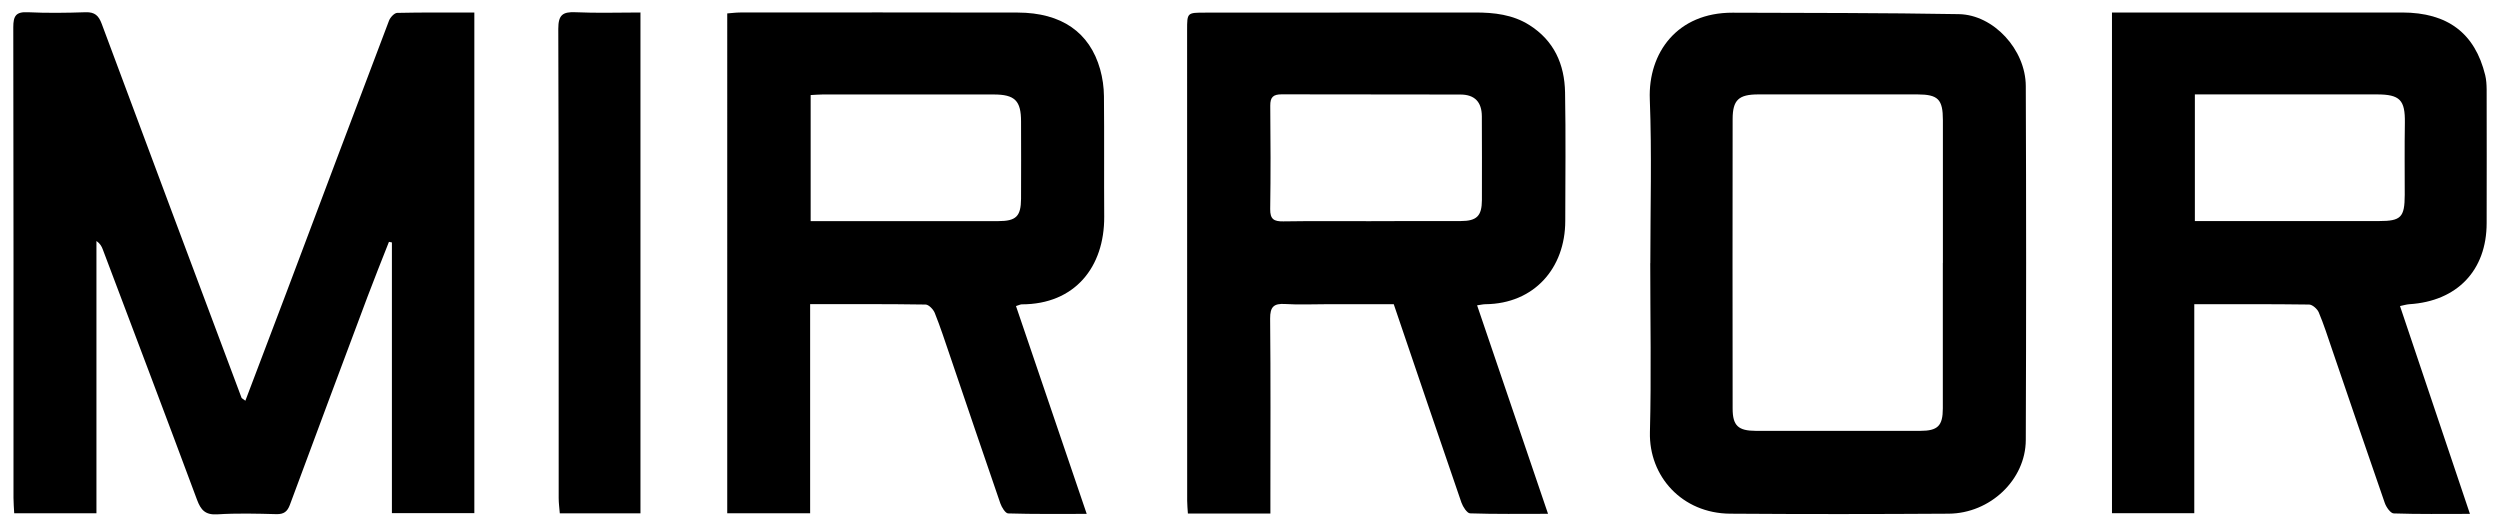 <?xml version="1.0" encoding="UTF-8"?>
<svg xmlns="http://www.w3.org/2000/svg" id="Text" viewBox="0 0 380 80">
  <path d="M37.3,60.9c2.11-5.57,4.17-10.96,6.21-16.37,5.2-13.8,10.38-27.6,15.62-41.39.19-.5.81-1.17,1.24-1.18,3.86-.09,7.72-.05,11.73-.05v76.09h-12.53v-41.15c-.15-.03-.3-.06-.45-.09-1.09,2.78-2.21,5.55-3.26,8.35-3.95,10.54-7.89,21.08-11.8,31.63-.38,1.02-.91,1.43-2.03,1.41-3-.08-6.01-.16-9,.03-1.83.11-2.5-.66-3.08-2.21-4.73-12.71-9.54-25.39-14.33-38.07-.17-.46-.41-.89-.96-1.27v41.39H2.16c-.04-.79-.11-1.57-.11-2.35,0-23.84.02-47.69-.03-71.53,0-1.7.39-2.37,2.21-2.28,2.93.14,5.87.1,8.8,0,1.38-.04,1.97.52,2.43,1.76,7.05,18.95,14.15,37.89,21.25,56.83.04.1.19.16.6.47Z"/>
  <path d="M193.1,78.06h-12.54c-.04-.67-.11-1.3-.11-1.94,0-23.85-.01-47.7-.01-71.55,0-2.66.01-2.65,2.76-2.65,13.67,0,27.34-.02,41.02-.02,2.88,0,5.71.31,8.23,1.9,3.78,2.38,5.36,5.98,5.44,10.24.12,6.51.04,13.02.03,19.53,0,7.21-4.75,12.6-12.13,12.67-.32,0-.64.08-1.27.17,3.59,10.56,7.14,20.99,10.78,31.69-4.16,0-8.01.06-11.85-.07-.46-.02-1.08-.99-1.31-1.63-3.44-9.97-6.82-19.96-10.29-30.16-3.41,0-6.85,0-10.3,0-2.07,0-4.14.1-6.2-.03-1.73-.11-2.3.42-2.29,2.21.09,9.03.04,18.07.04,27.1,0,.78,0,1.57,0,2.54ZM208.44,33.61h0c4.53,0,9.05,0,13.58-.01,2.45,0,3.22-.77,3.23-3.19.02-4.24,0-8.49-.01-12.73-.01-2.17-1.08-3.31-3.26-3.31-9.05-.03-18.11,0-27.16-.03-1.3,0-1.75.43-1.74,1.73.05,5.24.07,10.48-.01,15.71-.02,1.55.57,1.89,1.99,1.87,4.46-.07,8.92-.03,13.38-.03Z"/>
  <path d="M123.16,78.02h-12.62V2.04c.68-.05,1.33-.14,1.97-.14,14.07,0,28.14-.03,42.2.01,6.63.02,10.92,2.99,12.51,8.62.37,1.32.57,2.72.58,4.09.06,6.11,0,12.22.04,18.33.04,7.63-4.46,13.31-12.54,13.31-.19,0-.37.11-.87.26,3.56,10.46,7.11,20.89,10.75,31.59-4.13,0-8.04.05-11.94-.07-.42-.01-.98-.93-1.19-1.53-2.58-7.46-5.1-14.94-7.65-22.42-.75-2.19-1.46-4.39-2.32-6.53-.22-.54-.91-1.26-1.39-1.27-5.79-.09-11.58-.06-17.55-.06v31.77ZM123.22,14.44v19.17c9.6,0,19.06,0,28.51,0,2.71,0,3.45-.71,3.47-3.39.03-3.92,0-7.83,0-11.75,0-3.17-.94-4.11-4.17-4.11-8.66-.01-17.32-.01-25.99,0-.58,0-1.17.06-1.84.09Z"/>
  <path d="M321.02,1.9c.86,0,1.58,0,2.3,0,13.94,0,27.88-.01,41.81,0,6.92.01,11.06,3.15,12.62,9.52.17.7.21,1.44.22,2.16.02,6.78.01,13.55,0,20.33,0,7.19-4.49,11.88-11.76,12.33-.43.03-.86.17-1.41.28,3.55,10.54,7.04,20.93,10.63,31.59-4.04,0-7.82.06-11.59-.07-.48-.02-1.13-.95-1.35-1.58-2.71-7.78-5.36-15.59-8.03-23.39-.64-1.87-1.24-3.77-2.01-5.59-.22-.52-.96-1.18-1.46-1.19-5.73-.08-11.45-.05-17.46-.05v31.77h-12.51V1.9ZM333.61,33.6c9.49,0,18.75,0,28.01,0,3.33,0,3.89-.57,3.9-3.98,0-3.65-.04-7.3.02-10.95.05-3.47-.74-4.32-4.27-4.32-8.4,0-16.79,0-25.19,0-.78,0-1.56,0-2.46,0v19.25Z"/>
  <path d="M250.85,40c0-8.3.24-16.62-.08-24.91-.27-7.05,4.16-13.19,12.59-13.16,11.46.04,22.93.02,34.39.22,5.27.09,10.15,5.39,10.17,10.93.07,17.93.07,35.87,0,53.8-.02,6.05-5.42,11.16-11.73,11.2-11.07.07-22.14.08-33.21,0-7.3-.05-12.36-5.67-12.19-12.39.22-8.56.05-17.14.05-25.7ZM295.32,39.97h0c0-7.24,0-14.47,0-21.71,0-3.16-.73-3.9-3.85-3.91-8.07,0-16.13,0-24.2,0-2.99,0-3.9.84-3.91,3.73-.02,14.67-.02,29.34,0,44.02,0,2.61.85,3.38,3.52,3.39,8.33,0,16.66,0,24.99,0,2.67,0,3.44-.76,3.44-3.41.01-7.37,0-14.74,0-22.11Z"/>
  <path d="M97.34,78.03h-12.25c-.06-.78-.17-1.55-.17-2.31-.01-23.78.02-47.56-.06-71.34,0-2.08.64-2.61,2.62-2.52,3.25.15,6.5.04,9.87.04v76.13Z"/>
</svg>
